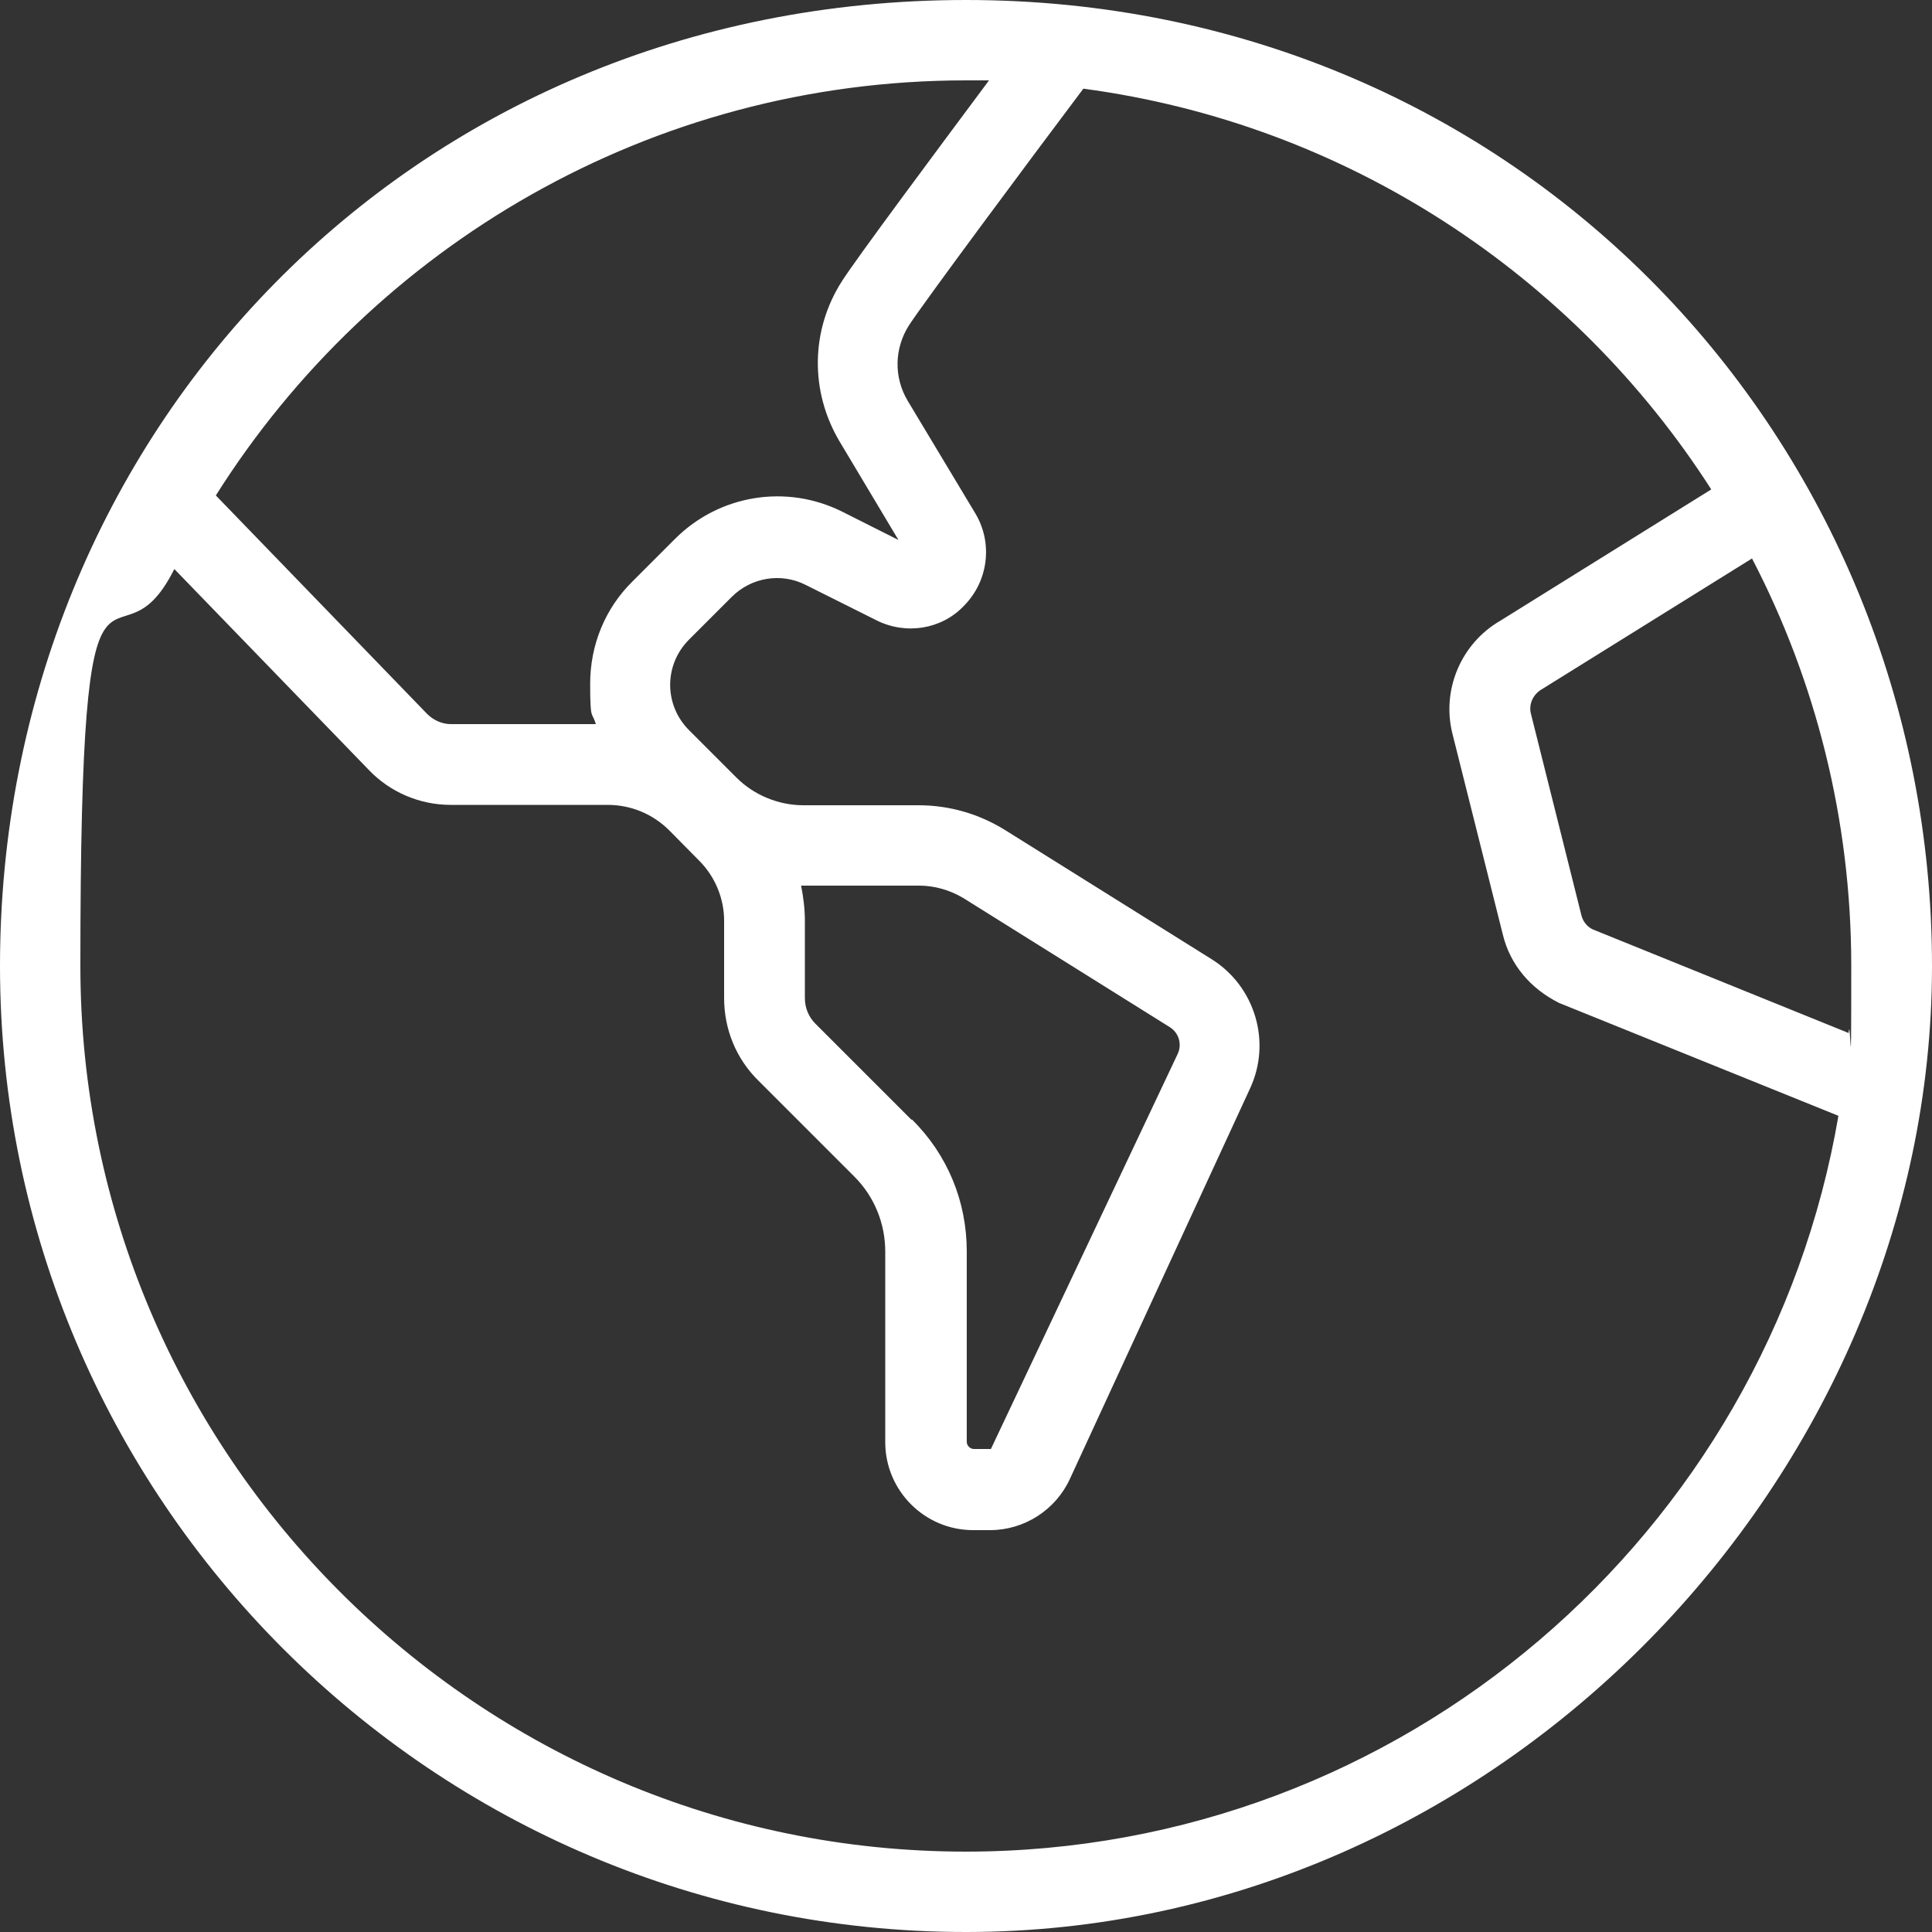 <?xml version="1.0" encoding="UTF-8"?>
<svg id="Layer_1" xmlns="http://www.w3.org/2000/svg" version="1.1" viewBox="0 0 512 512">
  <rect x="0" y="0" width="512" height="512" fill="#333333" stroke="none"/>
  <!-- Generator: Adobe Illustrator 29.8.2, SVG Export Plug-In . SVG Version: 2.1.1 Build 3)  -->
  <defs>
    <style>
      .st0 {
        fill: #fff;
      }
    </style>
  </defs>
  <path class="st0" d="M512,256C512,117.3,403.1,0,256,0S0,114.8,0,256s114.8,256,256,256,256-120.9,256-256ZM490,273.8l-67.9-27.5c-1.5-.7-2.6-2.1-3-3.7l-13.4-53.5c-.6-2.4.5-5.1,3-6.5l55.6-34.6c16.8,32.3,26.3,69.1,26.3,107.9s-.2,11.9-.7,17.8h0ZM256,21.3c2,0,4.1,0,6.1,0-13.7,18.4-35,47-38.9,53.1-8.4,13-8.6,29.3-.7,42.6l15.6,26.1-14.9-7.5c-14.8-7.4-32.6-4.5-44.3,7.2l-11.3,11.3c-7.3,7.2-11.2,16.9-11.2,27.1s.5,7.2,1.5,10.7h-38.4c-2.3,0-4.6-1-6.3-2.7l-56-57.9C98.8,65.3,172.4,21.3,256,21.3ZM256,490.7c-129.4,0-234.7-105.3-234.7-234.7s9-73.5,24.9-105.2l51.5,53.2c5.6,5.9,13.5,9.3,21.7,9.3h41.6c6.2,0,12,2.4,16.4,6.8l7.9,8c4.2,4.2,6.6,10,6.6,15.9v20.5c0,8.3,3.2,16.1,9.1,21.9l25.4,25.4c5.3,5.3,8.2,12.4,8.2,19.9v50.5c0,12.8,10.4,23.3,23.3,23.3h4.5c9,0,17.3-5.3,21.1-13.5l47.8-103.6c5.7-12.3,1.3-27-10.2-34.2l-54.7-34.2c-6.9-4.3-14.8-6.6-23-6.6h-30.5c-6.6,0-13.1-2.7-17.7-7.3l-12.6-12.6c-3.2-3.2-5-7.5-5-12s1.8-8.8,5-12l11.3-11.3c5.2-5.2,13.1-6.5,19.6-3.2l18.8,9.4c7.8,3.9,17.2,2.4,23.1-3.8,6.5-6.5,7.8-16.6,3.1-24.5l-17.9-29.8c-3.8-6.3-3.6-14,.3-20.1,4.1-6.3,31.9-43.7,46.2-62.7,69.8,9.3,130,49.4,166.4,106.2l-55.9,34.8c-10.4,6-15.6,18.3-12.7,29.9l13.4,53.4c1.9,7.7,7.1,14.1,14.9,18l74,29.9c-18.9,110.6-115.4,195-231.3,195h0ZM241.5,296.7l-25.4-25.4c-1.8-1.8-2.8-4.2-2.8-6.8v-20.5c0-3.1-.4-6.3-1-9.3h31.3c4.1,0,8.2,1.2,11.7,3.3l54.7,34.2c2.4,1.5,3.3,4.5,2.1,7.1l-49.5,104.7h-4.5c-1,0-1.9-.9-1.9-1.9v-50.5c0-13.2-5.1-25.6-14.5-34.9h0Z"/>
</svg>